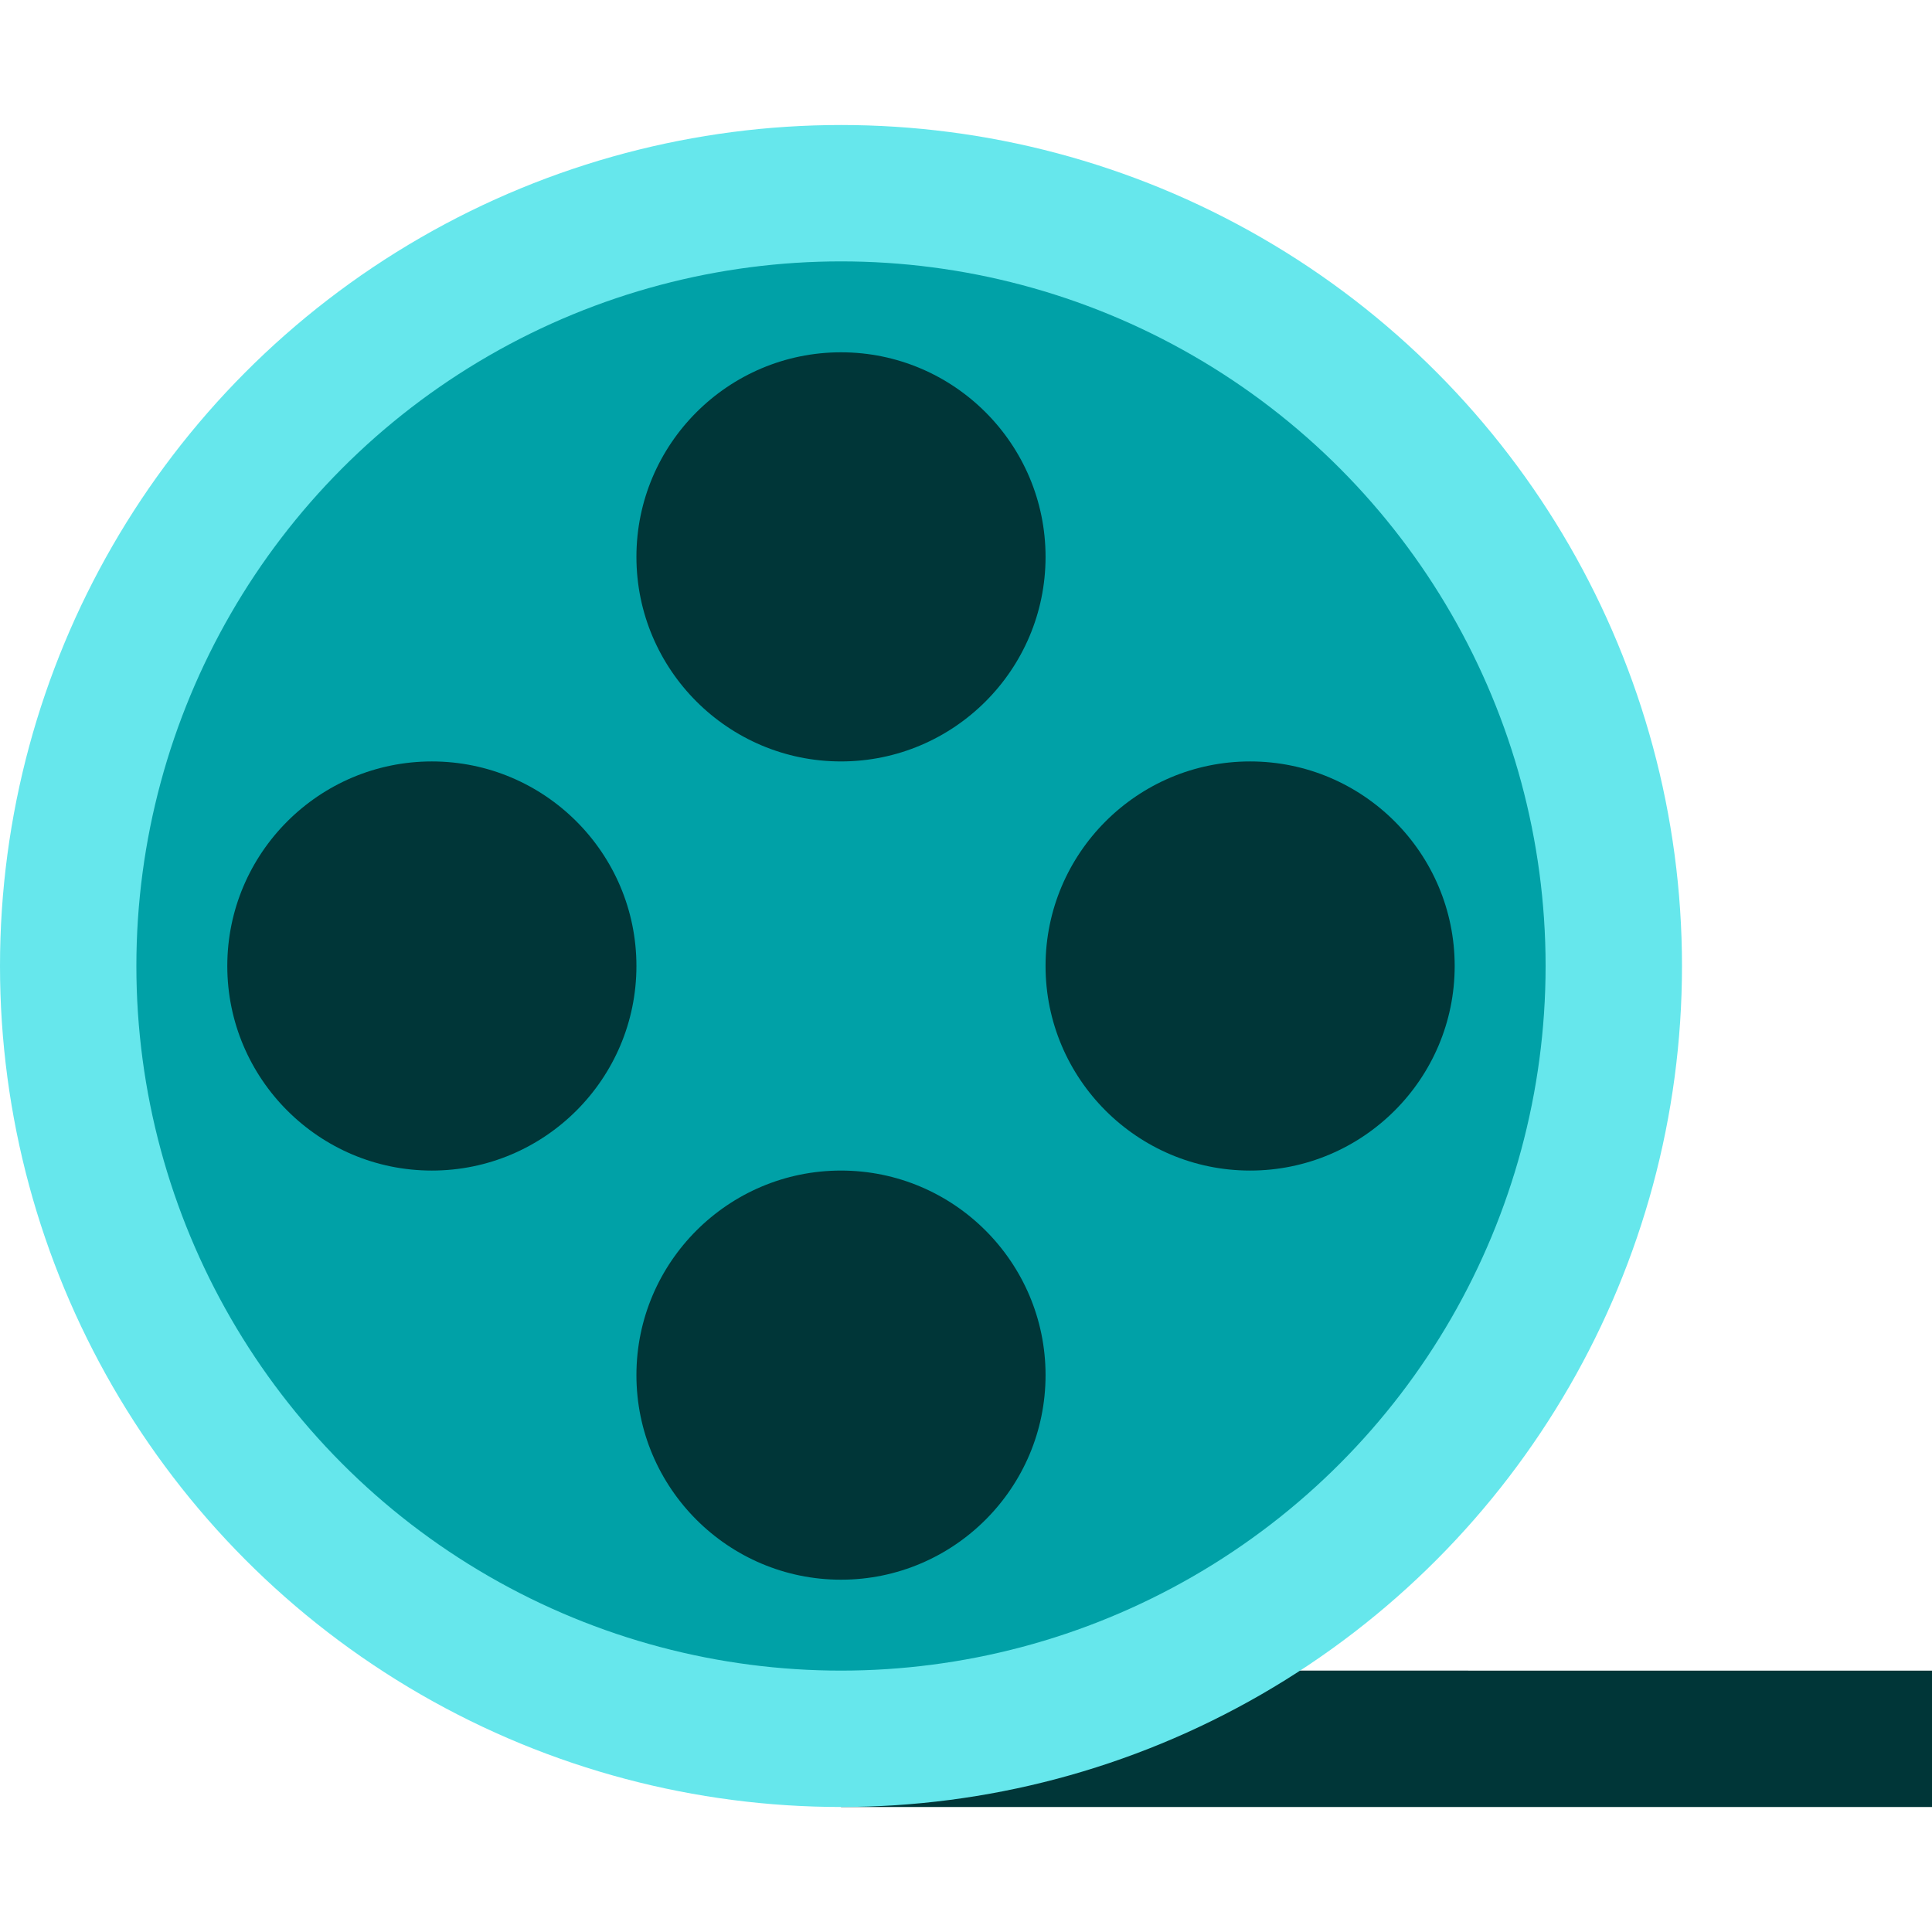 <?xml version="1.0" encoding="iso-8859-1"?>
<!-- Uploaded to: SVG Repo, www.svgrepo.com, Generator: SVG Repo Mixer Tools -->
<svg height="800px" width="800px" version="1.1" id="Layer_1" xmlns="http://www.w3.org/2000/svg" xmlns:xlink="http://www.w3.org/1999/xlink" 
	 viewBox="0 0 512 512" xml:space="preserve">
<path style="fill:#003638;" d="M222.871,478.871H512v-36.141H344.398C301.98,442.729,222.871,441.926,222.871,478.871z"/>
<circle style="fill:#66E7EC;" cx="222.871" cy="256" r="222.871"/>
<circle style="fill:#00A1A7;" cx="222.871" cy="256" r="186.729"/>
<g>
	<path style="fill:#003638;" d="M222.871,201.788c-29.892,0-54.212-24.319-54.212-54.212s24.319-54.212,54.212-54.212
		s54.212,24.319,54.212,54.212S252.763,201.788,222.871,201.788z"/>
	<path style="fill:#003638;" d="M331.294,201.788c29.892,0,54.212,24.319,54.212,54.212s-24.319,54.212-54.212,54.212
		c-29.892,0-54.212-24.319-54.212-54.212S301.402,201.788,331.294,201.788z"/>
	<path style="fill:#003638;" d="M168.659,256c0,29.892-24.319,54.212-54.212,54.212S60.235,285.892,60.235,256
		s24.319-54.212,54.212-54.212S168.659,226.108,168.659,256z"/>
	<path style="fill:#003638;" d="M222.871,310.212c29.892,0,54.212,24.319,54.212,54.212c0,29.892-24.319,54.212-54.212,54.212
		s-54.212-24.319-54.212-54.212C168.659,334.531,192.978,310.212,222.871,310.212z"/>
</g>
</svg>